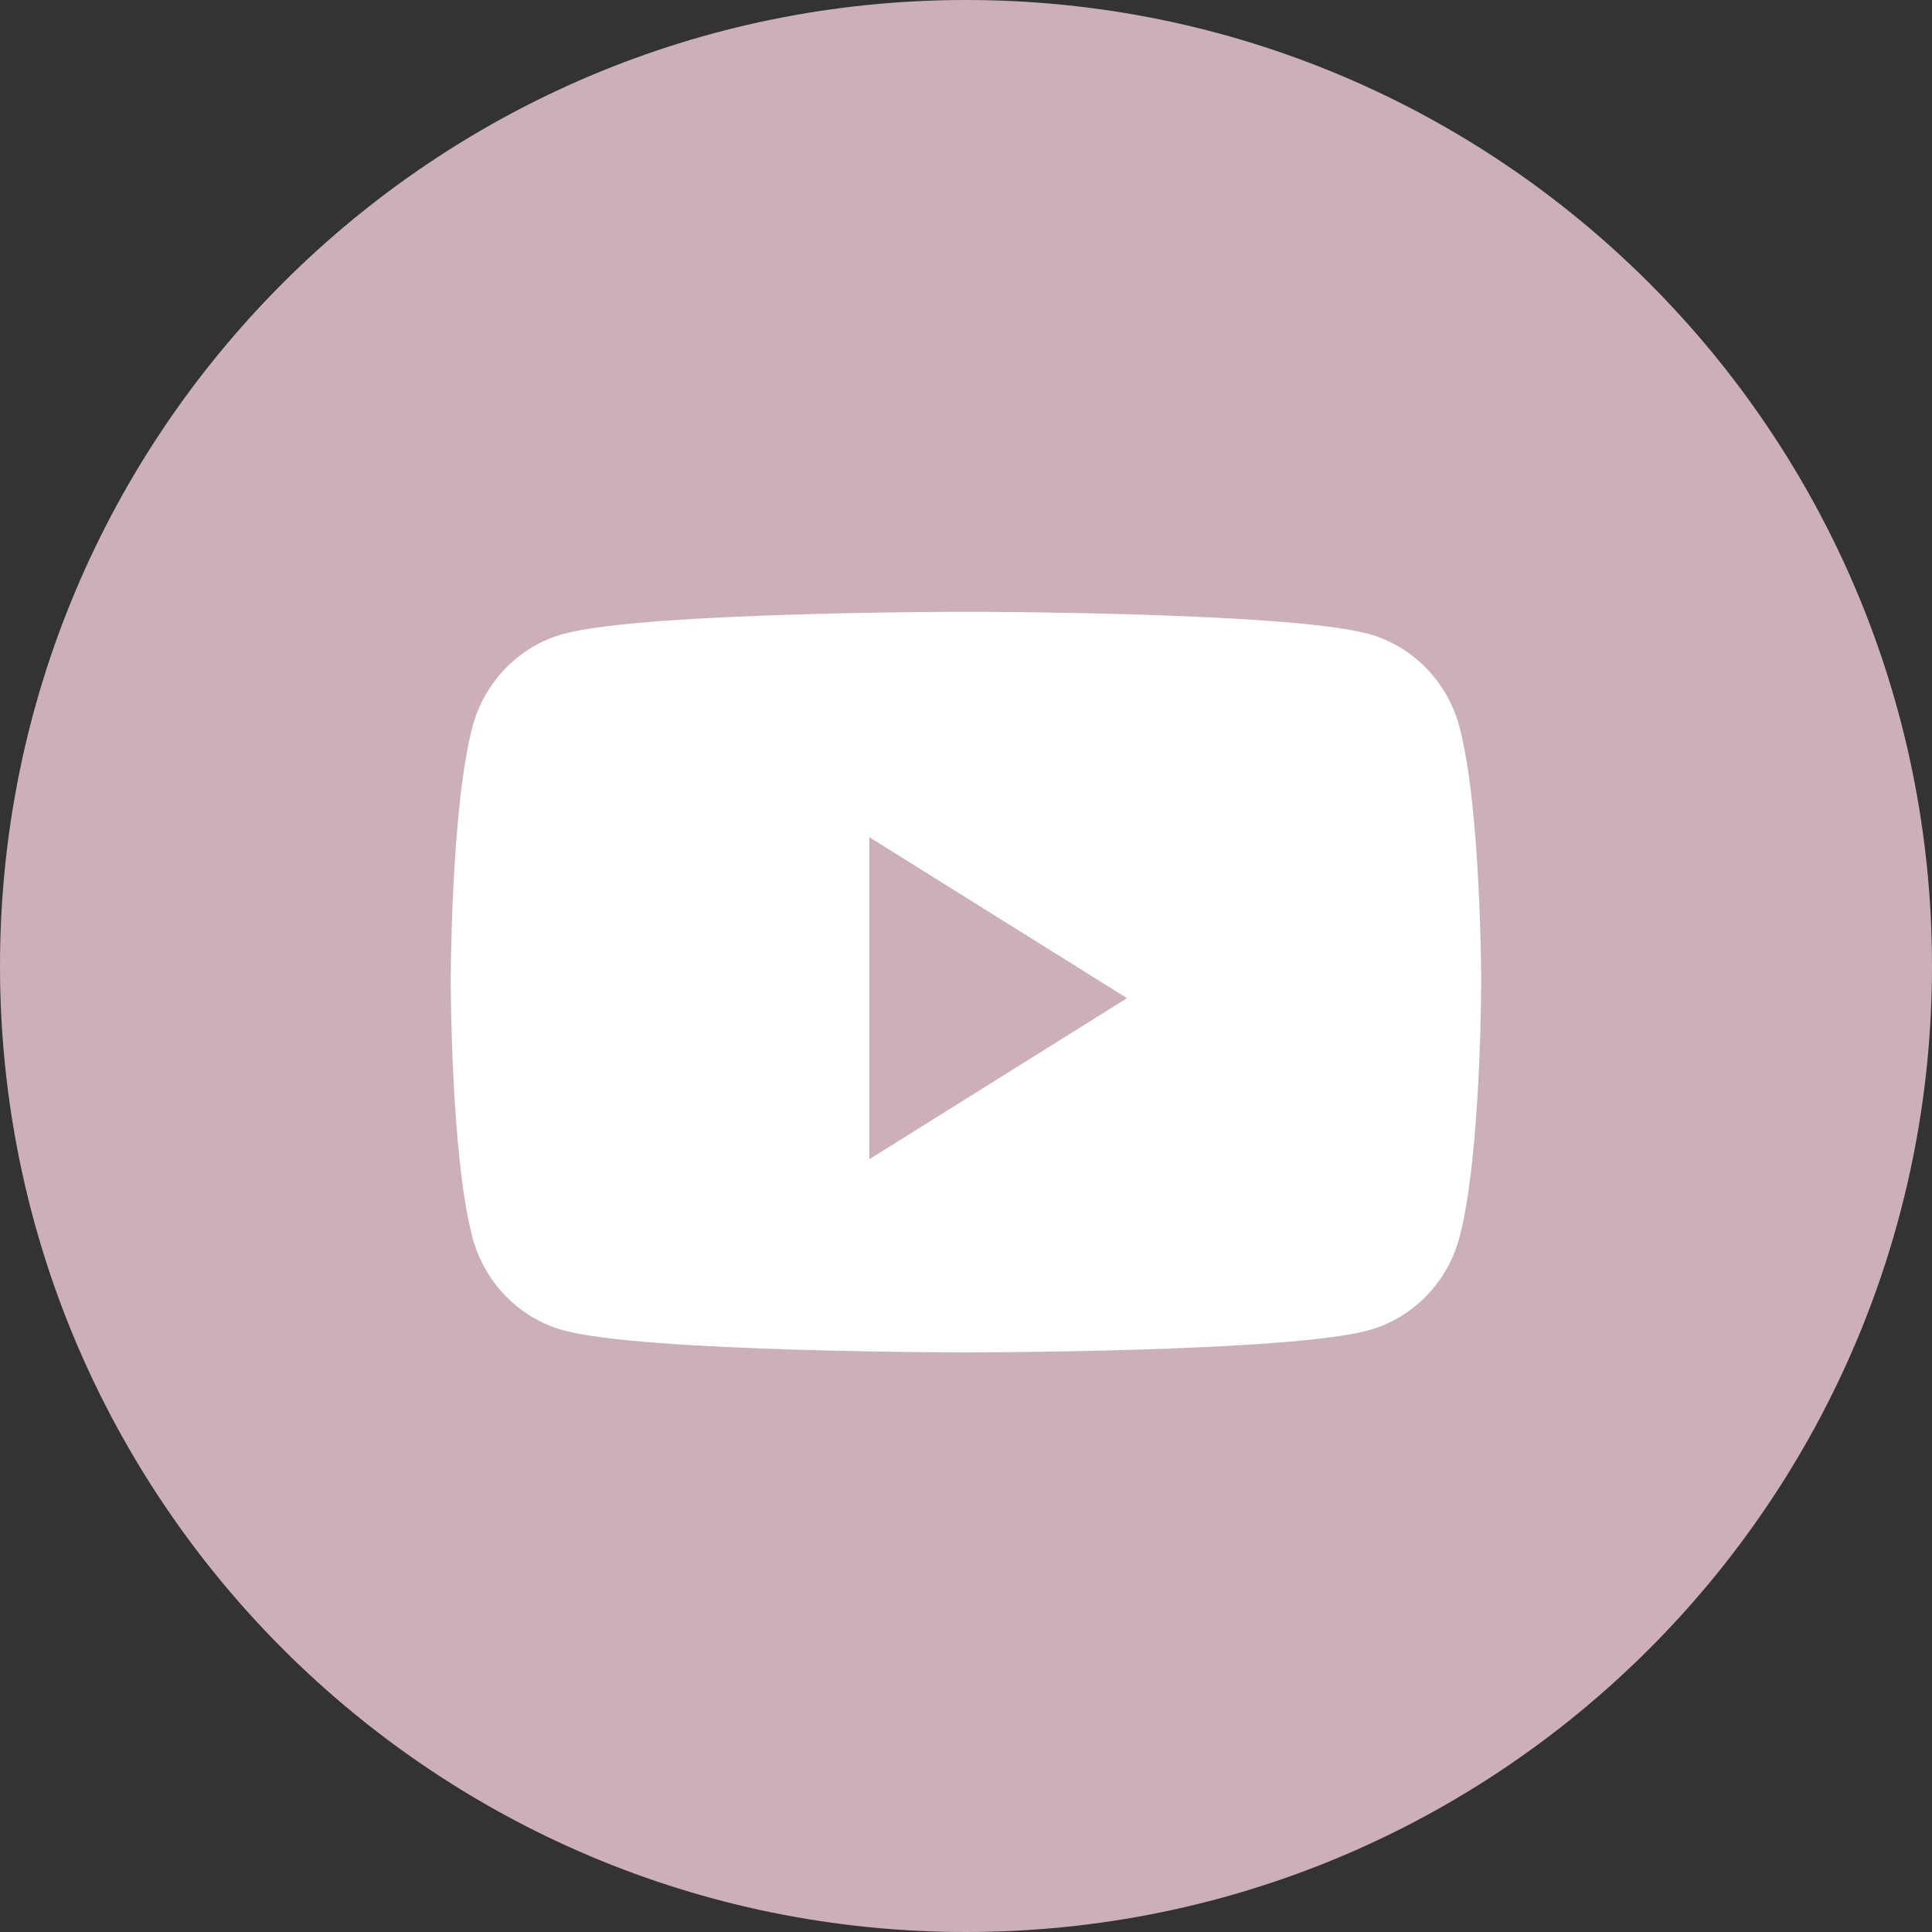 <svg width="26" height="26" viewBox="0 0 26 26" fill="none" xmlns="http://www.w3.org/2000/svg">
<rect x="0" y="0" width="26" height="26" fill="#333333" stroke="none"/>
<g clip-path="url(#clip0_173_248)">
<path d="M0 13C0 5.82 5.82 0 13 0C20.18 0 26 5.82 26 13C26 20.18 20.18 26 13 26C5.82 26 0 20.18 0 13Z" fill="#CBB0B7"/>
<path d="M19.643 9.79C19.484 9.177 19.014 8.695 18.417 8.531C17.336 8.233 13 8.233 13 8.233C13 8.233 8.663 8.233 7.582 8.531C6.985 8.695 6.516 9.177 6.356 9.79C6.066 10.9 6.066 13.217 6.066 13.217C6.066 13.217 6.066 15.533 6.356 16.644C6.516 17.256 6.985 17.739 7.582 17.903C8.663 18.2 13 18.2 13 18.2C13 18.2 17.336 18.2 18.417 17.903C19.014 17.739 19.484 17.256 19.643 16.644C19.933 15.533 19.933 13.217 19.933 13.217C19.933 13.217 19.933 10.9 19.643 9.79Z" fill="white"/>
<path d="M11.7 15.6V11.267L15.167 13.433L11.7 15.6Z" fill="#CBB0B7"/>
</g>
<defs>
<clipPath id="clip0_173_248">
<rect width="26" height="26" fill="white"/>
</clipPath>
</defs>
</svg>
